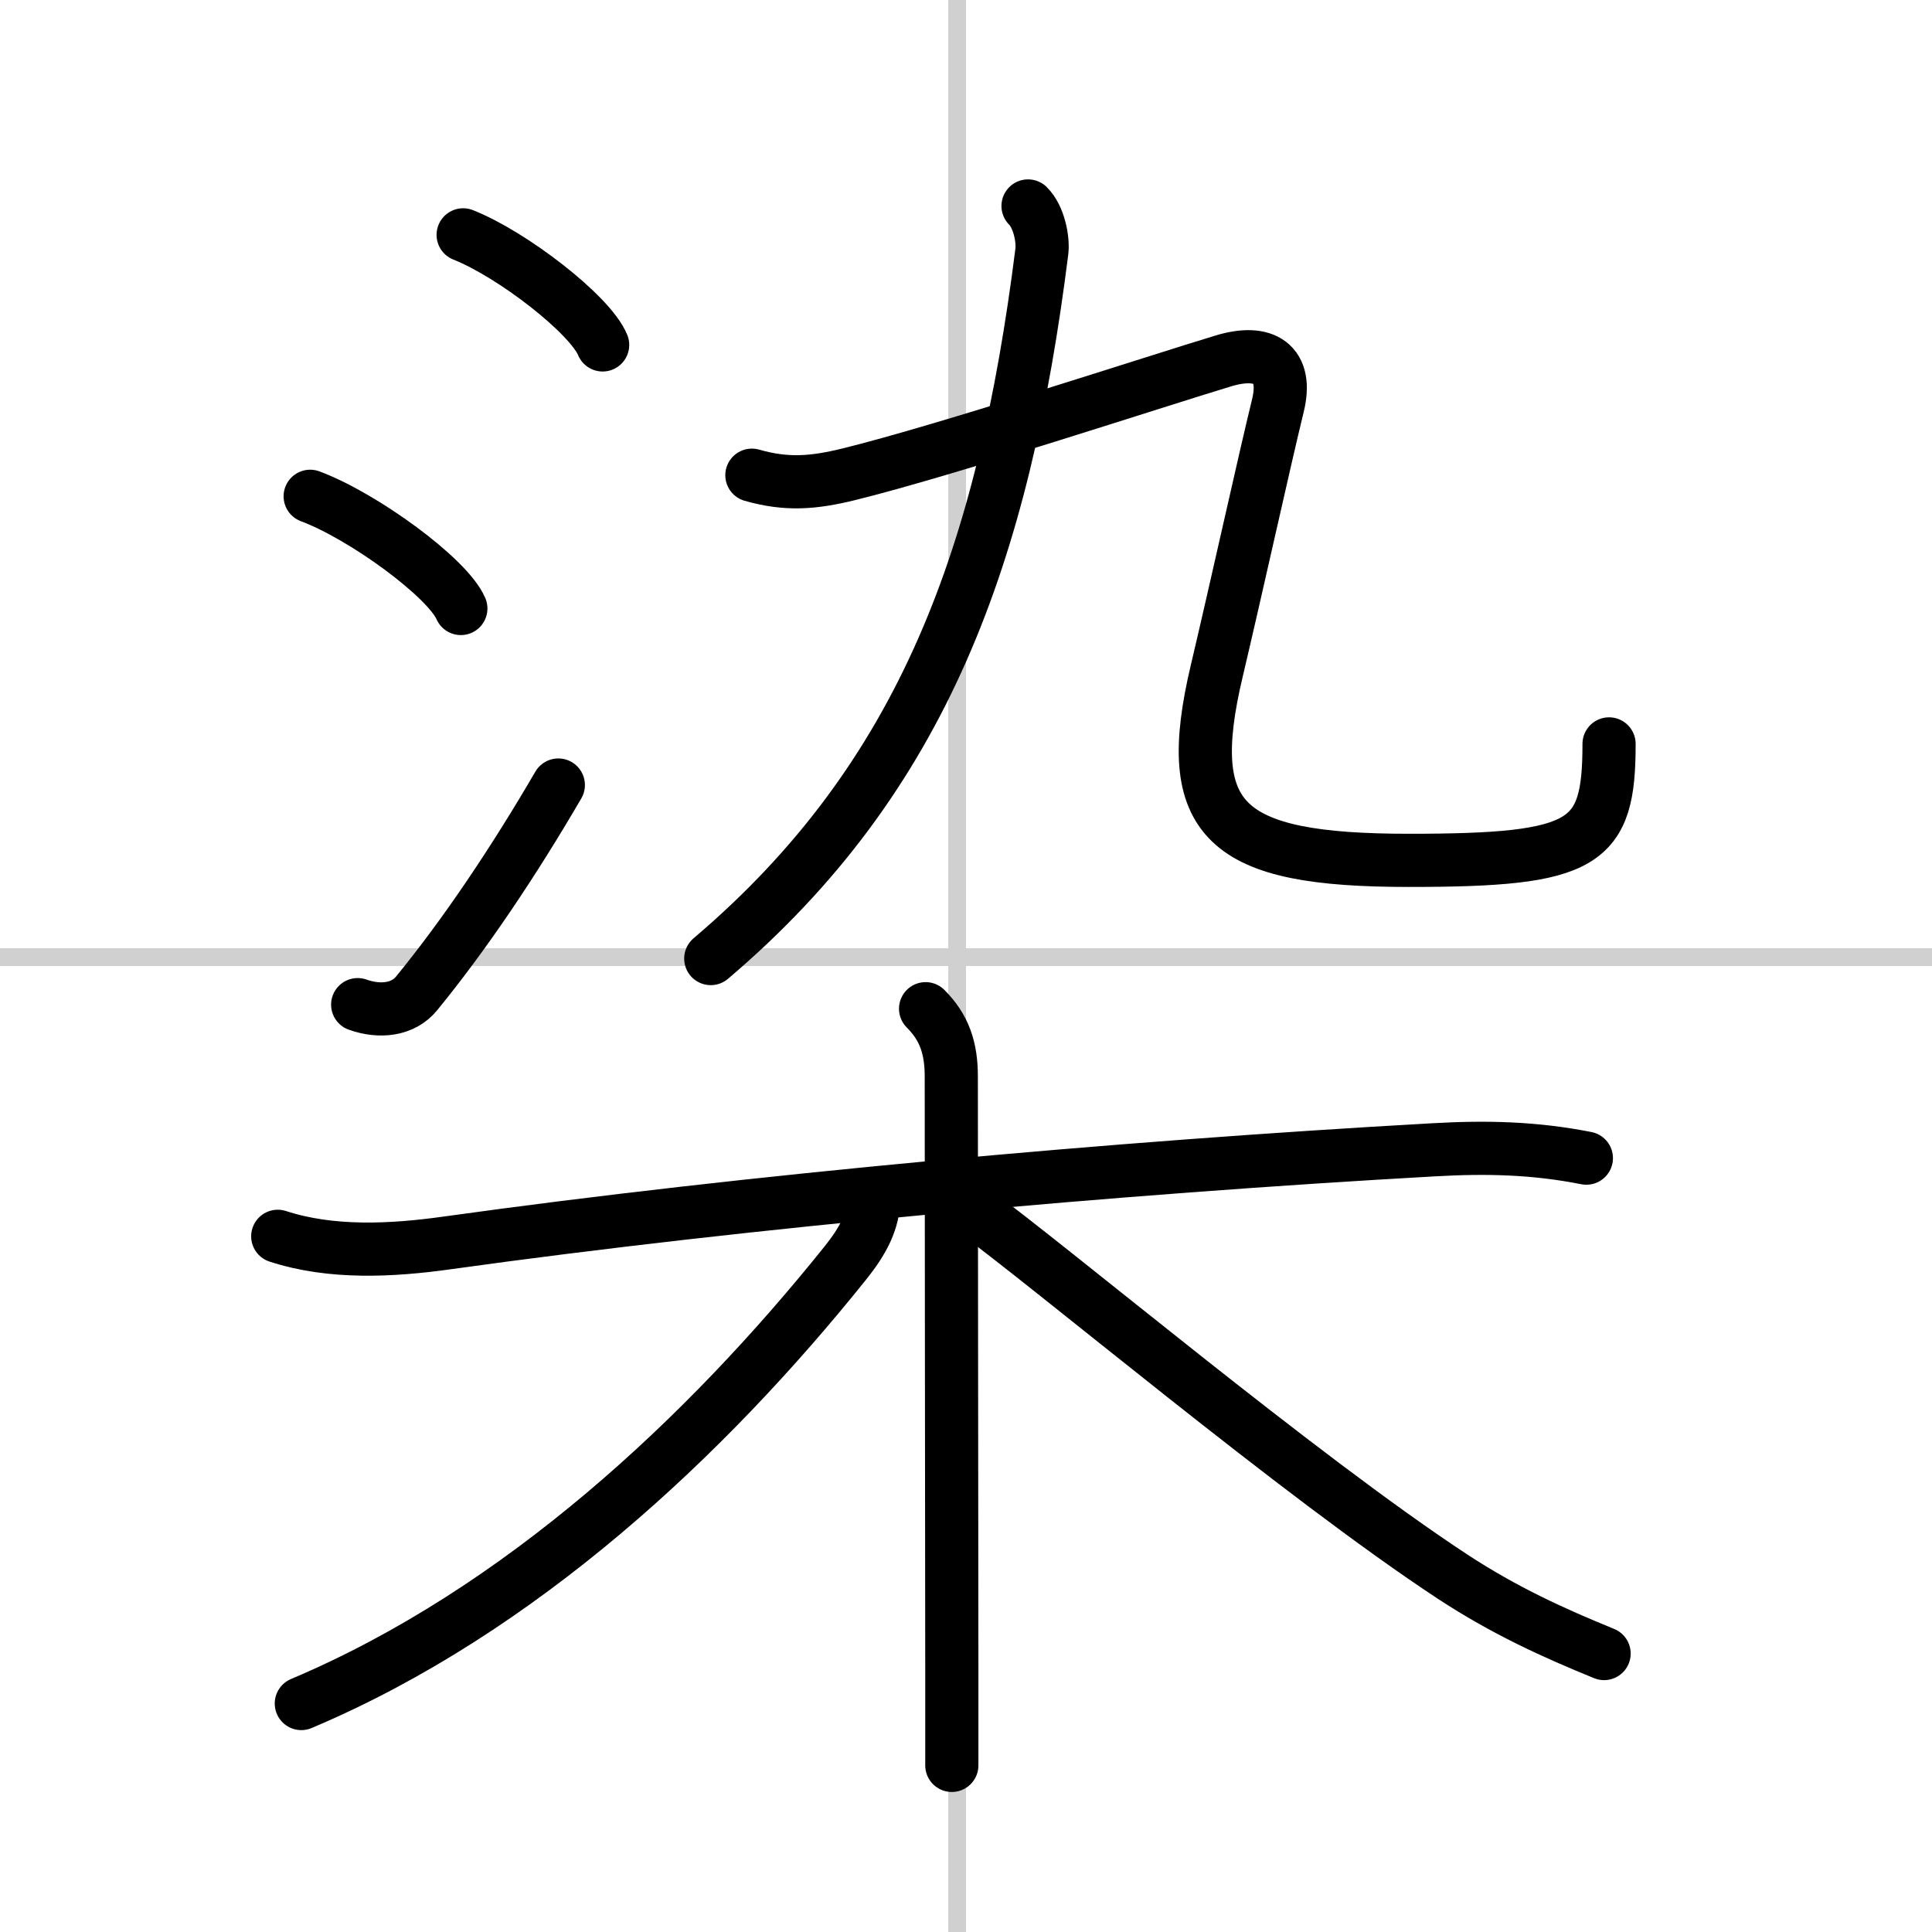 <svg width="400" height="400" viewBox="0 0 109 109" xmlns="http://www.w3.org/2000/svg"><rect x="0" y="0" width="109" height="109" fill="#808080" stroke="none"/><g fill="none" stroke="#000" stroke-linecap="round" stroke-linejoin="round" stroke-width="3"><rect width="100%" height="100%" fill="#fff" stroke="#fff"/><line x1="54" x2="54" y2="109" stroke="#d0d0d0" stroke-width="1"/><line x2="109" y1="54" y2="54" stroke="#d0d0d0" stroke-width="1"/><path d="m26.13 13.25c2.78 1.1 7.17 4.5 7.87 6.21"/><path d="m17.5 28c3 1.12 7.75 4.59 8.5 6.33"/><path d="m20.18 56.68c1.26 0.45 2.57 0.29 3.32-0.63 2.75-3.36 5.5-7.47 8-11.76"/><path d="m58 11.62c0.63 0.63 0.86 1.9 0.78 2.56-2.15 17.06-6.65 29.69-18.68 39.9"/><path d="m42.42 26.81c1.96 0.56 3.46 0.44 5.46-0.05 5.46-1.34 17.46-5.29 21.15-6.4 2.28-0.69 3.66 0.14 3.06 2.55-0.74 3.02-2.33 10.24-3.44 14.93-2.03 8.54 0.47 10.7 10.84 10.7 10 0 11.29-0.91 11.29-6.57"/><path d="m15.67 69.75c3.03 0.99 6.45 0.81 9.58 0.37 17-2.37 37.75-4.25 55.63-5.25 2.97-0.17 5.68-0.11 8.62 0.47"/><path d="m52.22 56.91c1.06 1.06 1.45 2.22 1.45 3.82 0 6.06 0.02 22.23 0.03 33.28v5.59"/><path d="M49.29,67.6c0,1.27-0.58,2.39-1.6,3.66C39.88,81,29.38,90.88,17,96.11"/><path d="m54.66 68.09c4.84 3.53 18.59 15.14 27.29 20.86 2.93 1.92 5.68 3.17 8.55 4.34"/></g></svg>
